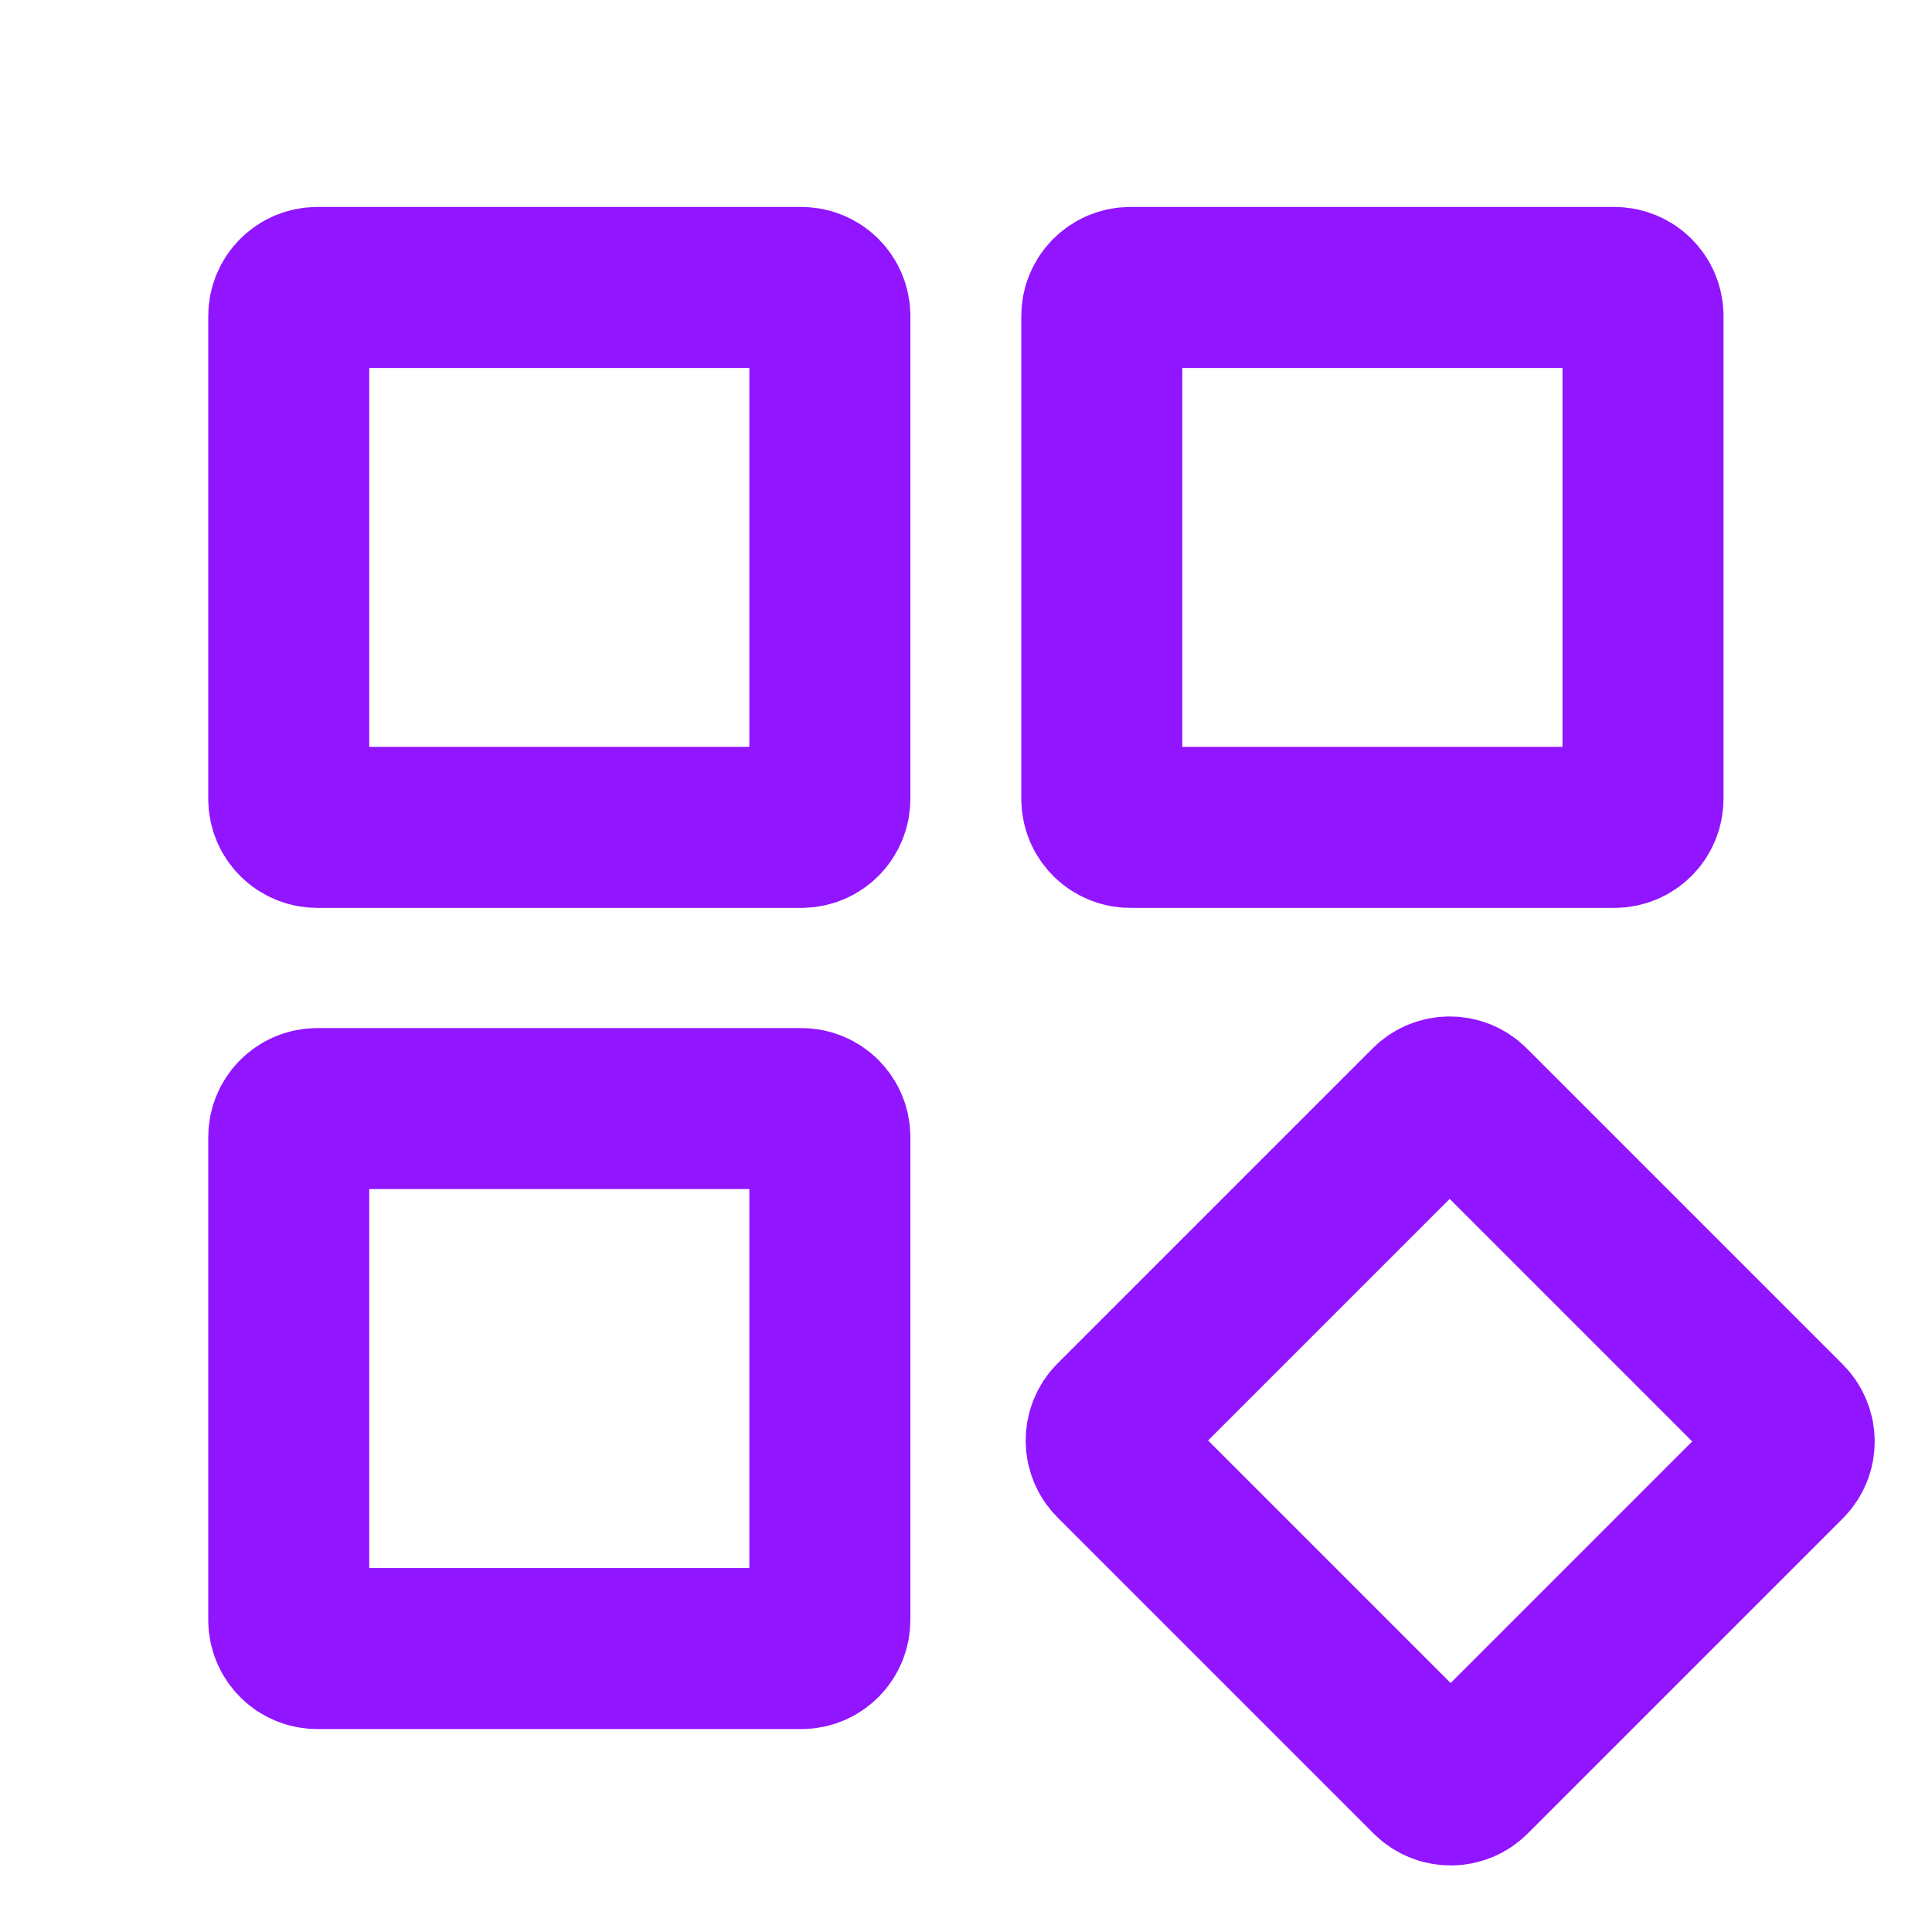 <svg
	width="24"
	height="24"
	viewBox="0 0 24 24"
	fill="none"
	xmlns="http://www.w3.org/2000/svg"
>
	<g clip-path="url(#clip0_100_23)">
		<path
			fill-rule="evenodd"
			clip-rule="evenodd"
			d="M10.309 3.925C10.309 3.73 10.151 3.571 9.955 3.571H3.941C3.746 3.571 3.587 3.73 3.587 3.925V9.925C3.587 10.12 3.746 10.278 3.941 10.278H9.955C10.151 10.278 10.309 10.12 10.309 9.922V3.922V3.925Z"
			stroke="#9115FF"
			stroke-width="2"
			stroke-miterlimit="2"
			stroke-linecap="round"
			stroke-linejoin="round"
		/>
		<path
			fill-rule="evenodd"
			clip-rule="evenodd"
			d="M10.309 14.125C10.309 13.93 10.151 13.771 9.955 13.771H3.941C3.746 13.771 3.587 13.93 3.587 14.125V20.125C3.587 20.32 3.746 20.479 3.941 20.479H9.955C10.151 20.479 10.309 20.32 10.309 20.122V14.121V14.125Z"
			stroke="#9115FF"
			stroke-width="2"
			stroke-miterlimit="2"
			stroke-linecap="round"
			stroke-linejoin="round"
		/>
		<path
			fill-rule="evenodd"
			clip-rule="evenodd"
			d="M20.41 3.925C20.41 3.73 20.251 3.571 20.055 3.571H14.041C13.846 3.571 13.687 3.73 13.687 3.925V9.925C13.687 10.12 13.846 10.278 14.041 10.278H20.055C20.251 10.278 20.41 10.12 20.41 9.922V3.922V3.925Z"
			stroke="#9115FF"
			stroke-width="2"
			stroke-miterlimit="2"
			stroke-linecap="round"
			stroke-linejoin="round"
		/>
		<path
			fill-rule="evenodd"
			clip-rule="evenodd"
			d="M22.184 18.157C22.325 18.017 22.322 17.794 22.184 17.655L18.258 13.729C18.121 13.592 17.896 13.592 17.758 13.73L13.845 17.643C13.706 17.782 13.707 18.007 13.843 18.143L17.769 22.069C17.908 22.208 18.133 22.209 18.271 22.07L22.184 18.157Z"
			stroke="#9115FF"
			stroke-width="1.999"
			stroke-miterlimit="2"
			stroke-linecap="round"
			stroke-linejoin="round"
		/>
	</g>
	<defs>
		<clipPath id="clip0_100_23">
			<rect
				width="24"
				height="24"
				fill="white"
			/>
		</clipPath>
	</defs>
</svg>